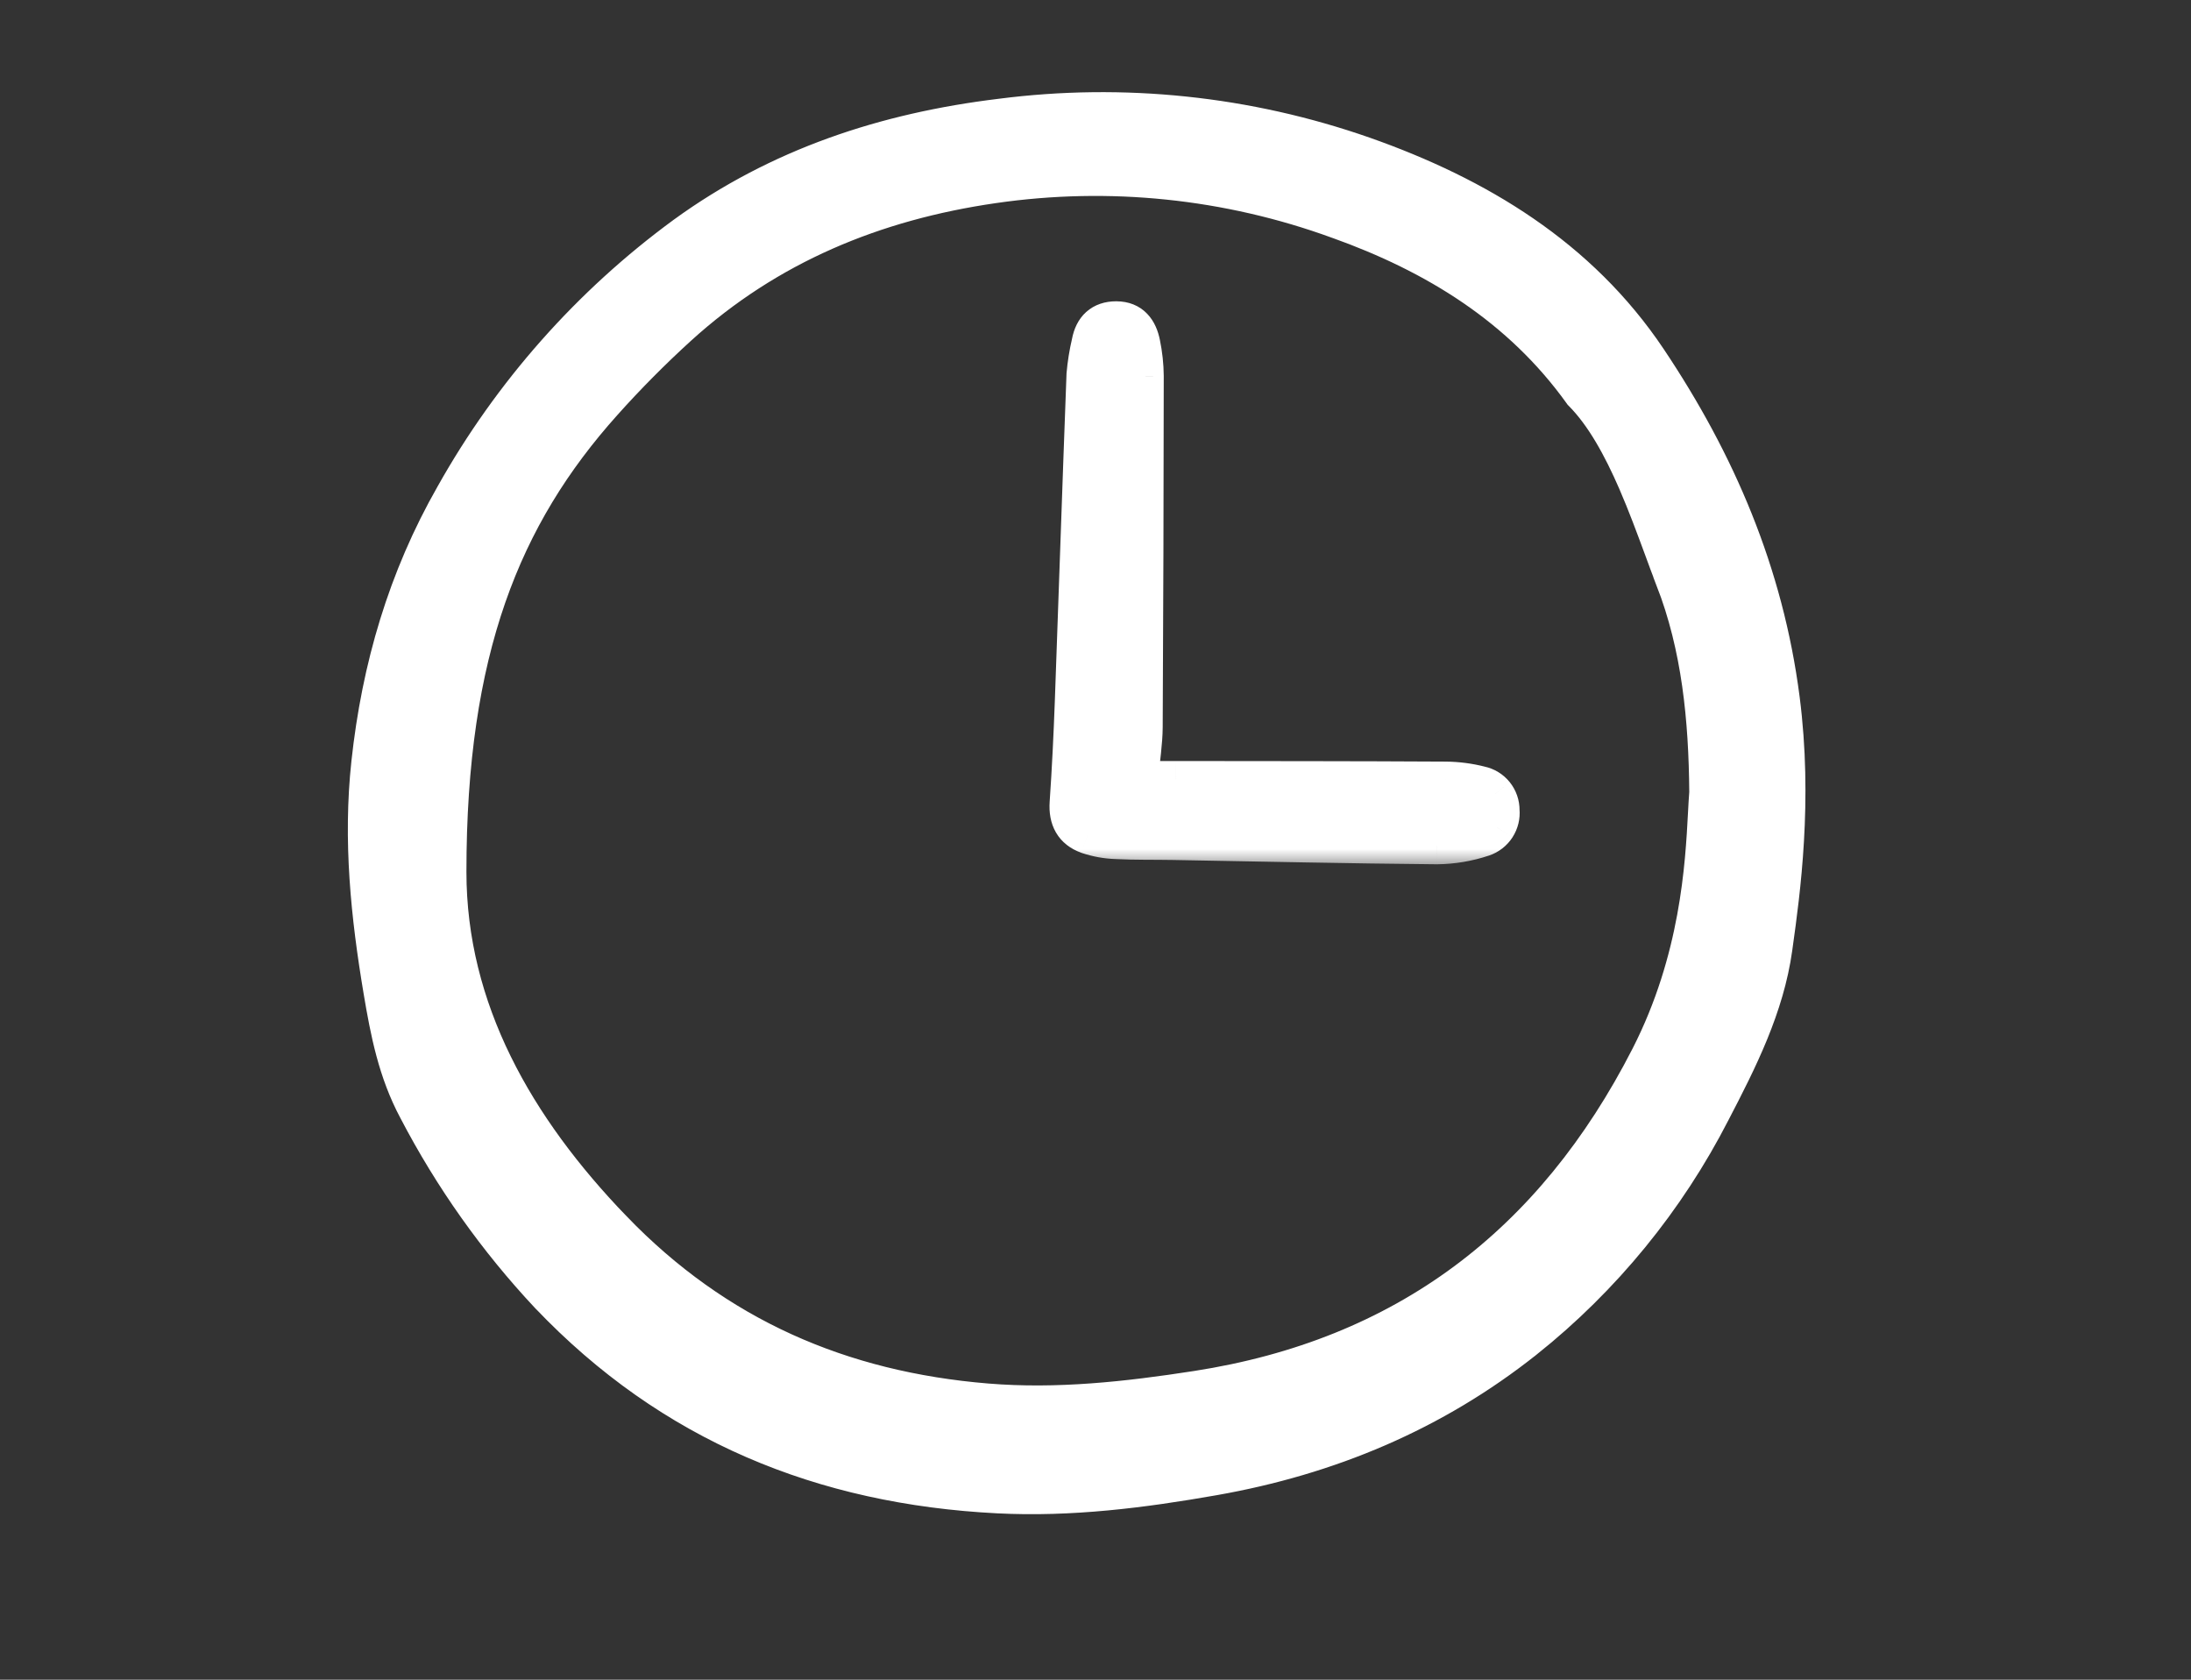 <?xml version="1.0" encoding="UTF-8"?> <svg xmlns="http://www.w3.org/2000/svg" width="60" height="46" viewBox="0 0 60 46" fill="none"><rect x="0" y="0" width="60" height="46" fill="#333333" stroke="none"/> <path d="M41.93 36.896L41.931 36.896C44.088 35.174 45.855 33.012 47.115 30.553C47.85 29.139 48.601 27.659 48.832 26C48.837 25.964 48.842 25.927 48.847 25.89C49.045 24.47 49.398 21.929 49.034 19.11C48.584 15.621 47.257 12.542 45.353 9.699C43.426 6.822 40.581 5.116 37.424 4.005L37.424 4.005C34.2 2.877 30.76 2.517 27.374 2.954C24.184 3.341 21.219 4.314 18.595 6.221L18.594 6.222C15.972 8.143 13.792 10.606 12.201 13.445C10.884 15.752 10.157 18.231 9.872 20.869C9.64 23.015 9.857 25.106 10.206 27.181L10.206 27.182C10.394 28.298 10.609 29.425 11.188 30.506C12.165 32.38 13.392 34.112 14.836 35.653L14.838 35.654C18.255 39.24 22.461 40.947 27.318 41.194C29.337 41.297 31.323 41.044 33.279 40.7C36.46 40.14 39.377 38.926 41.93 36.896ZM45.597 15.943L45.831 15.852L45.597 15.943C46.306 17.763 46.494 19.708 46.51 21.697C46.497 21.856 46.487 22.048 46.475 22.268C46.401 23.667 46.266 26.216 44.93 28.83C42.344 33.889 38.346 36.924 32.735 37.793C30.836 38.087 28.951 38.294 27.044 38.138C23.112 37.814 19.761 36.367 16.979 33.482L16.799 33.656L16.979 33.482C14.34 30.745 12.524 27.572 12.523 23.878C12.522 17.863 13.998 14.238 16.716 11.204L16.716 11.204C17.361 10.482 18.044 9.794 18.76 9.142C21.165 6.958 24.027 5.779 27.236 5.315L27.236 5.315C30.376 4.859 33.578 5.189 36.56 6.276L36.561 6.276C39.178 7.211 41.468 8.617 43.11 10.907L43.122 10.924L43.136 10.938C43.706 11.51 44.171 12.363 44.572 13.285C44.838 13.897 45.067 14.52 45.281 15.098C45.389 15.394 45.494 15.678 45.597 15.943Z" fill="white" stroke="white" stroke-width="0.5"></path> <mask id="path-2-outside-1_91_298" maskUnits="userSpaceOnUse" x="28.24" y="7.751" width="14" height="16" fill="black"> <rect fill="white" x="28.24" y="7.751" width="14" height="16"></rect> <path d="M31.213 21.341C31.603 21.341 31.896 21.341 32.188 21.341C34.655 21.344 37.121 21.343 39.587 21.357C39.91 21.359 40.231 21.401 40.544 21.481C40.705 21.515 40.851 21.604 40.954 21.733C41.058 21.862 41.114 22.024 41.113 22.189C41.129 22.355 41.088 22.521 40.998 22.661C40.908 22.8 40.773 22.905 40.615 22.957C40.207 23.093 39.779 23.165 39.349 23.169C36.937 23.148 34.526 23.093 32.115 23.051C31.6 23.042 31.084 23.053 30.57 23.027C30.302 23.017 30.035 22.969 29.78 22.884C29.377 22.739 29.213 22.429 29.244 21.987C29.307 21.067 29.351 20.146 29.385 19.224C29.495 16.237 29.593 13.25 29.706 10.263C29.731 9.966 29.778 9.671 29.847 9.38C29.921 8.981 30.153 8.75 30.57 8.751C31.001 8.752 31.199 9.034 31.273 9.41C31.334 9.702 31.366 9.999 31.369 10.298C31.367 13.505 31.357 16.711 31.34 19.918C31.337 20.348 31.265 20.778 31.213 21.341Z"></path> </mask> <path d="M31.213 21.341C31.603 21.341 31.896 21.341 32.188 21.341C34.655 21.344 37.121 21.343 39.587 21.357C39.91 21.359 40.231 21.401 40.544 21.481C40.705 21.515 40.851 21.604 40.954 21.733C41.058 21.862 41.114 22.024 41.113 22.189C41.129 22.355 41.088 22.521 40.998 22.661C40.908 22.8 40.773 22.905 40.615 22.957C40.207 23.093 39.779 23.165 39.349 23.169C36.937 23.148 34.526 23.093 32.115 23.051C31.6 23.042 31.084 23.053 30.57 23.027C30.302 23.017 30.035 22.969 29.78 22.884C29.377 22.739 29.213 22.429 29.244 21.987C29.307 21.067 29.351 20.146 29.385 19.224C29.495 16.237 29.593 13.25 29.706 10.263C29.731 9.966 29.778 9.671 29.847 9.38C29.921 8.981 30.153 8.75 30.57 8.751C31.001 8.752 31.199 9.034 31.273 9.41C31.334 9.702 31.366 9.999 31.369 10.298C31.367 13.505 31.357 16.711 31.34 19.918C31.337 20.348 31.265 20.778 31.213 21.341Z" fill="white"></path> <path d="M31.213 21.341L30.715 21.295L30.665 21.841H31.213V21.341ZM32.188 21.341L32.189 20.841H32.188V21.341ZM39.587 21.357L39.591 20.857L39.59 20.857L39.587 21.357ZM40.544 21.481L40.419 21.966L40.43 21.968L40.441 21.971L40.544 21.481ZM40.954 21.733L40.565 22.046L40.565 22.047L40.954 21.733ZM41.113 22.189L40.613 22.185L40.612 22.212L40.615 22.238L41.113 22.189ZM40.998 22.661L41.418 22.933L41.418 22.932L40.998 22.661ZM40.615 22.957L40.458 22.483L40.458 22.483L40.615 22.957ZM39.349 23.169L39.344 23.67L39.355 23.669L39.349 23.169ZM32.115 23.051L32.106 23.551L32.106 23.551L32.115 23.051ZM30.57 23.027L30.596 22.527L30.588 22.527L30.57 23.027ZM29.78 22.884L29.611 23.354L29.621 23.358L29.78 22.884ZM29.244 21.987L28.745 21.953L28.745 21.953L29.244 21.987ZM29.385 19.224L28.886 19.206L28.886 19.206L29.385 19.224ZM29.706 10.263L29.207 10.22L29.206 10.232L29.206 10.244L29.706 10.263ZM29.847 9.38L30.333 9.495L30.336 9.483L30.338 9.472L29.847 9.38ZM30.57 8.751L30.569 9.251L30.569 9.251L30.57 8.751ZM31.273 9.41L30.783 9.507L30.784 9.511L31.273 9.41ZM31.369 10.298L31.869 10.299L31.869 10.293L31.369 10.298ZM31.34 19.918L31.84 19.921L31.84 19.921L31.34 19.918ZM31.213 21.841C31.214 21.841 31.215 21.841 31.215 21.841C31.216 21.841 31.217 21.841 31.218 21.841C31.219 21.841 31.219 21.841 31.22 21.841C31.221 21.841 31.222 21.841 31.222 21.841C31.223 21.841 31.224 21.841 31.225 21.841C31.225 21.841 31.226 21.841 31.227 21.841C31.228 21.841 31.228 21.841 31.229 21.841C31.23 21.841 31.231 21.841 31.231 21.841C31.232 21.841 31.233 21.841 31.234 21.841C31.235 21.841 31.235 21.841 31.236 21.841C31.237 21.841 31.238 21.841 31.238 21.841C31.239 21.841 31.24 21.841 31.241 21.841C31.241 21.841 31.242 21.841 31.243 21.841C31.244 21.841 31.244 21.841 31.245 21.841C31.246 21.841 31.247 21.841 31.247 21.841C31.248 21.841 31.249 21.841 31.25 21.841C31.25 21.841 31.251 21.841 31.252 21.841C31.253 21.841 31.253 21.841 31.254 21.841C31.255 21.841 31.256 21.841 31.256 21.841C31.257 21.841 31.258 21.841 31.259 21.841C31.259 21.841 31.26 21.841 31.261 21.841C31.262 21.841 31.262 21.841 31.263 21.841C31.264 21.841 31.265 21.841 31.265 21.841C31.266 21.841 31.267 21.841 31.267 21.841C31.268 21.841 31.269 21.841 31.27 21.841C31.27 21.841 31.271 21.841 31.272 21.841C31.273 21.841 31.273 21.841 31.274 21.841C31.275 21.841 31.276 21.841 31.276 21.841C31.277 21.841 31.278 21.841 31.279 21.841C31.279 21.841 31.28 21.841 31.281 21.841C31.282 21.841 31.282 21.841 31.283 21.841C31.284 21.841 31.285 21.841 31.285 21.841C31.286 21.841 31.287 21.841 31.288 21.841C31.288 21.841 31.289 21.841 31.29 21.841C31.29 21.841 31.291 21.841 31.292 21.841C31.293 21.841 31.293 21.841 31.294 21.841C31.295 21.841 31.296 21.841 31.296 21.841C31.297 21.841 31.298 21.841 31.299 21.841C31.299 21.841 31.3 21.841 31.301 21.841C31.301 21.841 31.302 21.841 31.303 21.841C31.304 21.841 31.304 21.841 31.305 21.841C31.306 21.841 31.307 21.841 31.307 21.841C31.308 21.841 31.309 21.841 31.309 21.841C31.31 21.841 31.311 21.841 31.312 21.841C31.312 21.841 31.313 21.841 31.314 21.841C31.315 21.841 31.315 21.841 31.316 21.841C31.317 21.841 31.317 21.841 31.318 21.841C31.319 21.841 31.32 21.841 31.32 21.841C31.321 21.841 31.322 21.841 31.323 21.841C31.323 21.841 31.324 21.841 31.325 21.841C31.326 21.841 31.326 21.841 31.327 21.841C31.328 21.841 31.328 21.841 31.329 21.841C31.33 21.841 31.331 21.841 31.331 21.841C31.332 21.841 31.333 21.841 31.334 21.841C31.334 21.841 31.335 21.841 31.336 21.841C31.336 21.841 31.337 21.841 31.338 21.841C31.339 21.841 31.339 21.841 31.34 21.841C31.341 21.841 31.341 21.841 31.342 21.841C31.343 21.841 31.344 21.841 31.344 21.841C31.345 21.841 31.346 21.841 31.346 21.841C31.347 21.841 31.348 21.841 31.349 21.841C31.349 21.841 31.35 21.841 31.351 21.841C31.352 21.841 31.352 21.841 31.353 21.841C31.354 21.841 31.354 21.841 31.355 21.841C31.356 21.841 31.357 21.841 31.357 21.841C31.358 21.841 31.359 21.841 31.359 21.841C31.36 21.841 31.361 21.841 31.362 21.841C31.362 21.841 31.363 21.841 31.364 21.841C31.364 21.841 31.365 21.841 31.366 21.841C31.367 21.841 31.367 21.841 31.368 21.841C31.369 21.841 31.369 21.841 31.37 21.841C31.371 21.841 31.372 21.841 31.372 21.841C31.373 21.841 31.374 21.841 31.374 21.841C31.375 21.841 31.376 21.841 31.377 21.841C31.377 21.841 31.378 21.841 31.379 21.841C31.379 21.841 31.38 21.841 31.381 21.841C31.381 21.841 31.382 21.841 31.383 21.841C31.384 21.841 31.384 21.841 31.385 21.841C31.386 21.841 31.387 21.841 31.387 21.841C31.388 21.841 31.389 21.841 31.389 21.841C31.39 21.841 31.391 21.841 31.391 21.841C31.392 21.841 31.393 21.841 31.394 21.841C31.394 21.841 31.395 21.841 31.396 21.841C31.396 21.841 31.397 21.841 31.398 21.841C31.398 21.841 31.399 21.841 31.4 21.841C31.401 21.841 31.401 21.841 31.402 21.841C31.403 21.841 31.403 21.841 31.404 21.841C31.405 21.841 31.405 21.841 31.406 21.841C31.407 21.841 31.408 21.841 31.408 21.841C31.409 21.841 31.41 21.841 31.41 21.841C31.411 21.841 31.412 21.841 31.413 21.841C31.413 21.841 31.414 21.841 31.415 21.841C31.415 21.841 31.416 21.841 31.417 21.841C31.417 21.841 31.418 21.841 31.419 21.841C31.419 21.841 31.42 21.841 31.421 21.841C31.422 21.841 31.422 21.841 31.423 21.841C31.424 21.841 31.424 21.841 31.425 21.841C31.426 21.841 31.427 21.841 31.427 21.841C31.428 21.841 31.429 21.841 31.429 21.841C31.43 21.841 31.431 21.841 31.431 21.841C31.432 21.841 31.433 21.841 31.433 21.841C31.434 21.841 31.435 21.841 31.436 21.841C31.436 21.841 31.437 21.841 31.438 21.841C31.438 21.841 31.439 21.841 31.44 21.841C31.44 21.841 31.441 21.841 31.442 21.841C31.442 21.841 31.443 21.841 31.444 21.841C31.445 21.841 31.445 21.841 31.446 21.841C31.447 21.841 31.447 21.841 31.448 21.841C31.449 21.841 31.449 21.841 31.45 21.841C31.451 21.841 31.451 21.841 31.452 21.841C31.453 21.841 31.453 21.841 31.454 21.841C31.455 21.841 31.456 21.841 31.456 21.841C31.457 21.841 31.458 21.841 31.458 21.841C31.459 21.841 31.46 21.841 31.46 21.841C31.461 21.841 31.462 21.841 31.462 21.841C31.463 21.841 31.464 21.841 31.465 21.841C31.465 21.841 31.466 21.841 31.466 21.841C31.467 21.841 31.468 21.841 31.469 21.841C31.469 21.841 31.47 21.841 31.471 21.841C31.471 21.841 31.472 21.841 31.473 21.841C31.473 21.841 31.474 21.841 31.475 21.841C31.475 21.841 31.476 21.841 31.477 21.841C31.477 21.841 31.478 21.841 31.479 21.841C31.48 21.841 31.48 21.841 31.481 21.841C31.482 21.841 31.482 21.841 31.483 21.841C31.484 21.841 31.484 21.841 31.485 21.841C31.486 21.841 31.486 21.841 31.487 21.841C31.488 21.841 31.488 21.841 31.489 21.841C31.49 21.841 31.49 21.841 31.491 21.841C31.492 21.841 31.492 21.841 31.493 21.841C31.494 21.841 31.494 21.841 31.495 21.841C31.496 21.841 31.497 21.841 31.497 21.841C31.498 21.841 31.498 21.841 31.499 21.841C31.5 21.841 31.5 21.841 31.501 21.841C31.502 21.841 31.503 21.841 31.503 21.841C31.504 21.841 31.505 21.841 31.505 21.841C31.506 21.841 31.507 21.841 31.507 21.841C31.508 21.841 31.509 21.841 31.509 21.841C31.51 21.841 31.511 21.841 31.511 21.841C31.512 21.841 31.513 21.841 31.513 21.841C31.514 21.841 31.515 21.841 31.515 21.841C31.516 21.841 31.517 21.841 31.517 21.841C31.518 21.841 31.519 21.841 31.519 21.841C31.52 21.841 31.521 21.841 31.521 21.841C31.522 21.841 31.523 21.841 31.523 21.841C31.524 21.841 31.525 21.841 31.525 21.841C31.526 21.841 31.527 21.841 31.527 21.841C31.528 21.841 31.529 21.841 31.529 21.841C31.53 21.841 31.531 21.841 31.531 21.841C31.532 21.841 31.533 21.841 31.533 21.841C31.534 21.841 31.535 21.841 31.535 21.841C31.536 21.841 31.537 21.841 31.537 21.841C31.538 21.841 31.539 21.841 31.539 21.841C31.54 21.841 31.541 21.841 31.541 21.841C31.542 21.841 31.543 21.841 31.543 21.841C31.544 21.841 31.545 21.841 31.545 21.841C31.546 21.841 31.547 21.841 31.547 21.841C31.548 21.841 31.549 21.841 31.549 21.841C31.55 21.841 31.551 21.841 31.551 21.841C31.552 21.841 31.553 21.841 31.553 21.841C31.554 21.841 31.555 21.841 31.555 21.841C31.556 21.841 31.557 21.841 31.557 21.841C31.558 21.841 31.559 21.841 31.559 21.841C31.56 21.841 31.561 21.841 31.561 21.841C31.562 21.841 31.563 21.841 31.563 21.841C31.564 21.841 31.565 21.841 31.565 21.841C31.566 21.841 31.567 21.841 31.567 21.841C31.568 21.841 31.569 21.841 31.569 21.841C31.57 21.841 31.57 21.841 31.571 21.841C31.572 21.841 31.573 21.841 31.573 21.841C31.574 21.841 31.574 21.841 31.575 21.841C31.576 21.841 31.576 21.841 31.577 21.841C31.578 21.841 31.578 21.841 31.579 21.841C31.58 21.841 31.58 21.841 31.581 21.841C31.582 21.841 31.582 21.841 31.583 21.841C31.584 21.841 31.584 21.841 31.585 21.841C31.586 21.841 31.586 21.841 31.587 21.841C31.587 21.841 31.588 21.841 31.589 21.841C31.59 21.841 31.59 21.841 31.591 21.841C31.591 21.841 31.592 21.841 31.593 21.841C31.593 21.841 31.594 21.841 31.595 21.841C31.595 21.841 31.596 21.841 31.597 21.841C31.597 21.841 31.598 21.841 31.599 21.841C31.599 21.841 31.6 21.841 31.601 21.841C31.601 21.841 31.602 21.841 31.602 21.841C31.603 21.841 31.604 21.841 31.604 21.841C31.605 21.841 31.606 21.841 31.606 21.841C31.607 21.841 31.608 21.841 31.608 21.841C31.609 21.841 31.61 21.841 31.61 21.841C31.611 21.841 31.612 21.841 31.612 21.841C31.613 21.841 31.613 21.841 31.614 21.841C31.615 21.841 31.615 21.841 31.616 21.841C31.617 21.841 31.617 21.841 31.618 21.841C31.619 21.841 31.619 21.841 31.62 21.841C31.621 21.841 31.621 21.841 31.622 21.841C31.622 21.841 31.623 21.841 31.624 21.841C31.625 21.841 31.625 21.841 31.626 21.841C31.626 21.841 31.627 21.841 31.628 21.841C31.628 21.841 31.629 21.841 31.63 21.841C31.63 21.841 31.631 21.841 31.631 21.841C31.632 21.841 31.633 21.841 31.634 21.841C31.634 21.841 31.635 21.841 31.635 21.841C31.636 21.841 31.637 21.841 31.637 21.841C31.638 21.841 31.639 21.841 31.639 21.841C31.64 21.841 31.64 21.841 31.641 21.841C31.642 21.841 31.642 21.841 31.643 21.841C31.644 21.841 31.644 21.841 31.645 21.841C31.646 21.841 31.646 21.841 31.647 21.841C31.648 21.841 31.648 21.841 31.649 21.841C31.649 21.841 31.65 21.841 31.651 21.841C31.651 21.841 31.652 21.841 31.653 21.841C31.653 21.841 31.654 21.841 31.655 21.841C31.655 21.841 31.656 21.841 31.657 21.841C31.657 21.841 31.658 21.841 31.658 21.841C31.659 21.841 31.66 21.841 31.66 21.841C31.661 21.841 31.662 21.841 31.662 21.841C31.663 21.841 31.663 21.841 31.664 21.841C31.665 21.841 31.665 21.841 31.666 21.841C31.667 21.841 31.667 21.841 31.668 21.841C31.669 21.841 31.669 21.841 31.67 21.841C31.67 21.841 31.671 21.841 31.672 21.841C31.672 21.841 31.673 21.841 31.674 21.841C31.674 21.841 31.675 21.841 31.675 21.841C31.676 21.841 31.677 21.841 31.677 21.841C31.678 21.841 31.679 21.841 31.679 21.841C31.68 21.841 31.681 21.841 31.681 21.841C31.682 21.841 31.683 21.841 31.683 21.841C31.684 21.841 31.684 21.841 31.685 21.841C31.686 21.841 31.686 21.841 31.687 21.841C31.688 21.841 31.688 21.841 31.689 21.841C31.689 21.841 31.69 21.841 31.691 21.841C31.691 21.841 31.692 21.841 31.692 21.841C31.693 21.841 31.694 21.841 31.694 21.841C31.695 21.841 31.696 21.841 31.696 21.841C31.697 21.841 31.698 21.841 31.698 21.841C31.699 21.841 31.699 21.841 31.7 21.841C31.701 21.841 31.701 21.841 31.702 21.841C31.703 21.841 31.703 21.841 31.704 21.841C31.704 21.841 31.705 21.841 31.706 21.841C31.706 21.841 31.707 21.841 31.708 21.841C31.708 21.841 31.709 21.841 31.709 21.841C31.71 21.841 31.711 21.841 31.711 21.841C31.712 21.841 31.713 21.841 31.713 21.841C31.714 21.841 31.714 21.841 31.715 21.841C31.716 21.841 31.716 21.841 31.717 21.841C31.718 21.841 31.718 21.841 31.719 21.841C31.719 21.841 31.72 21.841 31.721 21.841C31.721 21.841 31.722 21.841 31.723 21.841C31.723 21.841 31.724 21.841 31.724 21.841C31.725 21.841 31.726 21.841 31.726 21.841C31.727 21.841 31.727 21.841 31.728 21.841C31.729 21.841 31.729 21.841 31.73 21.841C31.731 21.841 31.731 21.841 31.732 21.841C31.733 21.841 31.733 21.841 31.734 21.841C31.734 21.841 31.735 21.841 31.736 21.841C31.736 21.841 31.737 21.841 31.737 21.841C31.738 21.841 31.739 21.841 31.739 21.841C31.74 21.841 31.741 21.841 31.741 21.841C31.742 21.841 31.742 21.841 31.743 21.841C31.744 21.841 31.744 21.841 31.745 21.841C31.745 21.841 31.746 21.841 31.747 21.841C31.747 21.841 31.748 21.841 31.749 21.841C31.749 21.841 31.75 21.841 31.75 21.841C31.751 21.841 31.752 21.841 31.752 21.841C31.753 21.841 31.753 21.841 31.754 21.841C31.755 21.841 31.755 21.841 31.756 21.841C31.757 21.841 31.757 21.841 31.758 21.841C31.758 21.841 31.759 21.841 31.76 21.841C31.76 21.841 31.761 21.841 31.762 21.841C31.762 21.841 31.763 21.841 31.763 21.841C31.764 21.841 31.765 21.841 31.765 21.841C31.766 21.841 31.766 21.841 31.767 21.841C31.768 21.841 31.768 21.841 31.769 21.841C31.77 21.841 31.77 21.841 31.771 21.841C31.771 21.841 31.772 21.841 31.773 21.841C31.773 21.841 31.774 21.841 31.774 21.841C31.775 21.841 31.776 21.841 31.776 21.841C31.777 21.841 31.777 21.841 31.778 21.841C31.779 21.841 31.779 21.841 31.78 21.841C31.78 21.841 31.781 21.841 31.782 21.841C31.782 21.841 31.783 21.841 31.784 21.841C31.784 21.841 31.785 21.841 31.785 21.841C31.786 21.841 31.787 21.841 31.787 21.841C31.788 21.841 31.788 21.841 31.789 21.841C31.79 21.841 31.79 21.841 31.791 21.841C31.791 21.841 31.792 21.841 31.793 21.841C31.793 21.841 31.794 21.841 31.794 21.841C31.795 21.841 31.796 21.841 31.796 21.841C31.797 21.841 31.797 21.841 31.798 21.841C31.799 21.841 31.799 21.841 31.8 21.841C31.801 21.841 31.801 21.841 31.802 21.841C31.802 21.841 31.803 21.841 31.804 21.841C31.804 21.841 31.805 21.841 31.805 21.841C31.806 21.841 31.807 21.841 31.807 21.841C31.808 21.841 31.808 21.841 31.809 21.841C31.81 21.841 31.81 21.841 31.811 21.841C31.811 21.841 31.812 21.841 31.813 21.841C31.813 21.841 31.814 21.841 31.814 21.841C31.815 21.841 31.816 21.841 31.816 21.841C31.817 21.841 31.817 21.841 31.818 21.841C31.819 21.841 31.819 21.841 31.82 21.841C31.821 21.841 31.821 21.841 31.822 21.841C31.822 21.841 31.823 21.841 31.824 21.841C31.824 21.841 31.825 21.841 31.825 21.841C31.826 21.841 31.827 21.841 31.827 21.841C31.828 21.841 31.828 21.841 31.829 21.841C31.83 21.841 31.83 21.841 31.831 21.841C31.831 21.841 31.832 21.841 31.833 21.841C31.833 21.841 31.834 21.841 31.834 21.841C31.835 21.841 31.836 21.841 31.836 21.841C31.837 21.841 31.837 21.841 31.838 21.841C31.839 21.841 31.839 21.841 31.84 21.841C31.84 21.841 31.841 21.841 31.842 21.841C31.842 21.841 31.843 21.841 31.843 21.841C31.844 21.841 31.845 21.841 31.845 21.841C31.846 21.841 31.846 21.841 31.847 21.841C31.848 21.841 31.848 21.841 31.849 21.841C31.849 21.841 31.85 21.841 31.851 21.841C31.851 21.841 31.852 21.841 31.852 21.841C31.853 21.841 31.854 21.841 31.854 21.841C31.855 21.841 31.855 21.841 31.856 21.841C31.857 21.841 31.857 21.841 31.858 21.841C31.858 21.841 31.859 21.841 31.86 21.841C31.86 21.841 31.861 21.841 31.861 21.841C31.862 21.841 31.863 21.841 31.863 21.841C31.864 21.841 31.864 21.841 31.865 21.841C31.866 21.841 31.866 21.841 31.867 21.841C31.867 21.841 31.868 21.841 31.869 21.841C31.869 21.841 31.87 21.841 31.87 21.841C31.871 21.841 31.872 21.841 31.872 21.841C31.873 21.841 31.873 21.841 31.874 21.841C31.875 21.841 31.875 21.841 31.876 21.841C31.876 21.841 31.877 21.841 31.878 21.841C31.878 21.841 31.879 21.841 31.879 21.841C31.88 21.841 31.88 21.841 31.881 21.841C31.882 21.841 31.882 21.841 31.883 21.841C31.883 21.841 31.884 21.841 31.885 21.841C31.885 21.841 31.886 21.841 31.886 21.841C31.887 21.841 31.888 21.841 31.888 21.841C31.889 21.841 31.889 21.841 31.89 21.841C31.89 21.841 31.891 21.841 31.892 21.841C31.892 21.841 31.893 21.841 31.893 21.841C31.894 21.841 31.895 21.841 31.895 21.841C31.896 21.841 31.896 21.841 31.897 21.841C31.898 21.841 31.898 21.841 31.899 21.841C31.899 21.841 31.9 21.841 31.901 21.841C31.901 21.841 31.902 21.841 31.902 21.841C31.903 21.841 31.904 21.841 31.904 21.841C31.905 21.841 31.905 21.841 31.906 21.841C31.907 21.841 31.907 21.841 31.908 21.841C31.908 21.841 31.909 21.841 31.91 21.841C31.91 21.841 31.911 21.841 31.911 21.841C31.912 21.841 31.912 21.841 31.913 21.841C31.914 21.841 31.914 21.841 31.915 21.841C31.915 21.841 31.916 21.841 31.916 21.841C31.917 21.841 31.918 21.841 31.918 21.841C31.919 21.841 31.919 21.841 31.92 21.841C31.921 21.841 31.921 21.841 31.922 21.841C31.922 21.841 31.923 21.841 31.924 21.841C31.924 21.841 31.925 21.841 31.925 21.841C31.926 21.841 31.927 21.841 31.927 21.841C31.928 21.841 31.928 21.841 31.929 21.841C31.93 21.841 31.93 21.841 31.931 21.841C31.931 21.841 31.932 21.841 31.932 21.841C31.933 21.841 31.934 21.841 31.934 21.841C31.935 21.841 31.935 21.841 31.936 21.841C31.936 21.841 31.937 21.841 31.938 21.841C31.938 21.841 31.939 21.841 31.939 21.841C31.94 21.841 31.941 21.841 31.941 21.841C31.942 21.841 31.942 21.841 31.943 21.841C31.944 21.841 31.944 21.841 31.945 21.841C31.945 21.841 31.946 21.841 31.947 21.841C31.947 21.841 31.948 21.841 31.948 21.841C31.949 21.841 31.949 21.841 31.95 21.841C31.951 21.841 31.951 21.841 31.952 21.841C31.952 21.841 31.953 21.841 31.953 21.841C31.954 21.841 31.955 21.841 31.955 21.841C31.956 21.841 31.956 21.841 31.957 21.841C31.958 21.841 31.958 21.841 31.959 21.841C31.959 21.841 31.96 21.841 31.96 21.841C31.961 21.841 31.962 21.841 31.962 21.841C31.963 21.841 31.963 21.841 31.964 21.841C31.965 21.841 31.965 21.841 31.966 21.841C31.966 21.841 31.967 21.841 31.968 21.841C31.968 21.841 31.969 21.841 31.969 21.841C31.97 21.841 31.971 21.841 31.971 21.841C31.972 21.841 31.972 21.841 31.973 21.841C31.973 21.841 31.974 21.841 31.974 21.841C31.975 21.841 31.976 21.841 31.976 21.841C31.977 21.841 31.977 21.841 31.978 21.841C31.979 21.841 31.979 21.841 31.98 21.841C31.98 21.841 31.981 21.841 31.982 21.841C31.982 21.841 31.983 21.841 31.983 21.841C31.984 21.841 31.984 21.841 31.985 21.841C31.986 21.841 31.986 21.841 31.987 21.841C31.987 21.841 31.988 21.841 31.988 21.841C31.989 21.841 31.99 21.841 31.99 21.841C31.991 21.841 31.991 21.841 31.992 21.841C31.993 21.841 31.993 21.841 31.994 21.841C31.994 21.841 31.995 21.841 31.995 21.841C31.996 21.841 31.997 21.841 31.997 21.841C31.998 21.841 31.998 21.841 31.999 21.841C32 21.841 32 21.841 32.001 21.841C32.001 21.841 32.002 21.841 32.002 21.841C32.003 21.841 32.004 21.841 32.004 21.841C32.005 21.841 32.005 21.841 32.006 21.841C32.007 21.841 32.007 21.841 32.008 21.841C32.008 21.841 32.009 21.841 32.009 21.841C32.01 21.841 32.011 21.841 32.011 21.841C32.012 21.841 32.012 21.841 32.013 21.841C32.014 21.841 32.014 21.841 32.015 21.841C32.015 21.841 32.016 21.841 32.016 21.841C32.017 21.841 32.017 21.841 32.018 21.841C32.019 21.841 32.019 21.841 32.02 21.841C32.02 21.841 32.021 21.841 32.022 21.841C32.022 21.841 32.023 21.841 32.023 21.841C32.024 21.841 32.024 21.841 32.025 21.841C32.026 21.841 32.026 21.841 32.027 21.841C32.027 21.841 32.028 21.841 32.029 21.841C32.029 21.841 32.03 21.841 32.03 21.841C32.031 21.841 32.031 21.841 32.032 21.841C32.032 21.841 32.033 21.841 32.034 21.841C32.034 21.841 32.035 21.841 32.035 21.841C32.036 21.841 32.037 21.841 32.037 21.841C32.038 21.841 32.038 21.841 32.039 21.841C32.039 21.841 32.04 21.841 32.041 21.841C32.041 21.841 32.042 21.841 32.042 21.841C32.043 21.841 32.044 21.841 32.044 21.841C32.045 21.841 32.045 21.841 32.046 21.841C32.046 21.841 32.047 21.841 32.047 21.841C32.048 21.841 32.049 21.841 32.049 21.841C32.05 21.841 32.05 21.841 32.051 21.841C32.052 21.841 32.052 21.841 32.053 21.841C32.053 21.841 32.054 21.841 32.054 21.841C32.055 21.841 32.056 21.841 32.056 21.841C32.057 21.841 32.057 21.841 32.058 21.841C32.059 21.841 32.059 21.841 32.06 21.841C32.06 21.841 32.061 21.841 32.061 21.841C32.062 21.841 32.062 21.841 32.063 21.841C32.064 21.841 32.064 21.841 32.065 21.841C32.065 21.841 32.066 21.841 32.066 21.841C32.067 21.841 32.068 21.841 32.068 21.841C32.069 21.841 32.069 21.841 32.07 21.841C32.071 21.841 32.071 21.841 32.072 21.841C32.072 21.841 32.073 21.841 32.073 21.841C32.074 21.841 32.075 21.841 32.075 21.841C32.076 21.841 32.076 21.841 32.077 21.841C32.078 21.841 32.078 21.841 32.079 21.841C32.079 21.841 32.08 21.841 32.08 21.841C32.081 21.841 32.081 21.841 32.082 21.841C32.083 21.841 32.083 21.841 32.084 21.841C32.084 21.841 32.085 21.841 32.086 21.841C32.086 21.841 32.087 21.841 32.087 21.841C32.088 21.841 32.088 21.841 32.089 21.841C32.09 21.841 32.09 21.841 32.091 21.841C32.091 21.841 32.092 21.841 32.092 21.841C32.093 21.841 32.093 21.841 32.094 21.841C32.095 21.841 32.095 21.841 32.096 21.841C32.096 21.841 32.097 21.841 32.098 21.841C32.098 21.841 32.099 21.841 32.099 21.841C32.1 21.841 32.1 21.841 32.101 21.841C32.102 21.841 32.102 21.841 32.103 21.841C32.103 21.841 32.104 21.841 32.104 21.841C32.105 21.841 32.106 21.841 32.106 21.841C32.107 21.841 32.107 21.841 32.108 21.841C32.108 21.841 32.109 21.841 32.11 21.841C32.11 21.841 32.111 21.841 32.111 21.841C32.112 21.841 32.112 21.841 32.113 21.841C32.114 21.841 32.114 21.841 32.115 21.841C32.115 21.841 32.116 21.841 32.117 21.841C32.117 21.841 32.118 21.841 32.118 21.841C32.119 21.841 32.119 21.841 32.12 21.841C32.12 21.841 32.121 21.841 32.122 21.841C32.122 21.841 32.123 21.841 32.123 21.841C32.124 21.841 32.124 21.841 32.125 21.841C32.126 21.841 32.126 21.841 32.127 21.841C32.127 21.841 32.128 21.841 32.129 21.841C32.129 21.841 32.13 21.841 32.13 21.841C32.131 21.841 32.131 21.841 32.132 21.841C32.133 21.841 32.133 21.841 32.134 21.841C32.134 21.841 32.135 21.841 32.135 21.841C32.136 21.841 32.136 21.841 32.137 21.841C32.138 21.841 32.138 21.841 32.139 21.841C32.139 21.841 32.14 21.841 32.141 21.841C32.141 21.841 32.142 21.841 32.142 21.841C32.143 21.841 32.143 21.841 32.144 21.841C32.145 21.841 32.145 21.841 32.146 21.841C32.146 21.841 32.147 21.841 32.147 21.841C32.148 21.841 32.148 21.841 32.149 21.841C32.15 21.841 32.15 21.841 32.151 21.841C32.151 21.841 32.152 21.841 32.153 21.841C32.153 21.841 32.154 21.841 32.154 21.841C32.155 21.841 32.155 21.841 32.156 21.841C32.157 21.841 32.157 21.841 32.158 21.841C32.158 21.841 32.159 21.841 32.159 21.841C32.16 21.841 32.16 21.841 32.161 21.841C32.162 21.841 32.162 21.841 32.163 21.841C32.163 21.841 32.164 21.841 32.164 21.841C32.165 21.841 32.166 21.841 32.166 21.841C32.167 21.841 32.167 21.841 32.168 21.841C32.169 21.841 32.169 21.841 32.17 21.841C32.17 21.841 32.171 21.841 32.171 21.841C32.172 21.841 32.172 21.841 32.173 21.841C32.174 21.841 32.174 21.841 32.175 21.841C32.175 21.841 32.176 21.841 32.176 21.841C32.177 21.841 32.178 21.841 32.178 21.841C32.179 21.841 32.179 21.841 32.18 21.841C32.181 21.841 32.181 21.841 32.182 21.841C32.182 21.841 32.183 21.841 32.183 21.841C32.184 21.841 32.184 21.841 32.185 21.841C32.186 21.841 32.186 21.841 32.187 21.841C32.187 21.841 32.188 21.841 32.188 21.841V20.841C32.188 20.841 32.187 20.841 32.187 20.841C32.186 20.841 32.186 20.841 32.185 20.841C32.184 20.841 32.184 20.841 32.183 20.841C32.183 20.841 32.182 20.841 32.182 20.841C32.181 20.841 32.181 20.841 32.18 20.841C32.179 20.841 32.179 20.841 32.178 20.841C32.178 20.841 32.177 20.841 32.176 20.841C32.176 20.841 32.175 20.841 32.175 20.841C32.174 20.841 32.174 20.841 32.173 20.841C32.172 20.841 32.172 20.841 32.171 20.841C32.171 20.841 32.17 20.841 32.17 20.841C32.169 20.841 32.169 20.841 32.168 20.841C32.167 20.841 32.167 20.841 32.166 20.841C32.166 20.841 32.165 20.841 32.164 20.841C32.164 20.841 32.163 20.841 32.163 20.841C32.162 20.841 32.162 20.841 32.161 20.841C32.16 20.841 32.16 20.841 32.159 20.841C32.159 20.841 32.158 20.841 32.158 20.841C32.157 20.841 32.157 20.841 32.156 20.841C32.155 20.841 32.155 20.841 32.154 20.841C32.154 20.841 32.153 20.841 32.153 20.841C32.152 20.841 32.151 20.841 32.151 20.841C32.15 20.841 32.15 20.841 32.149 20.841C32.148 20.841 32.148 20.841 32.147 20.841C32.147 20.841 32.146 20.841 32.146 20.841C32.145 20.841 32.145 20.841 32.144 20.841C32.143 20.841 32.143 20.841 32.142 20.841C32.142 20.841 32.141 20.841 32.141 20.841C32.14 20.841 32.139 20.841 32.139 20.841C32.138 20.841 32.138 20.841 32.137 20.841C32.136 20.841 32.136 20.841 32.135 20.841C32.135 20.841 32.134 20.841 32.134 20.841C32.133 20.841 32.133 20.841 32.132 20.841C32.131 20.841 32.131 20.841 32.13 20.841C32.13 20.841 32.129 20.841 32.129 20.841C32.128 20.841 32.127 20.841 32.127 20.841C32.126 20.841 32.126 20.841 32.125 20.841C32.124 20.841 32.124 20.841 32.123 20.841C32.123 20.841 32.122 20.841 32.122 20.841C32.121 20.841 32.12 20.841 32.12 20.841C32.119 20.841 32.119 20.841 32.118 20.841C32.118 20.841 32.117 20.841 32.117 20.841C32.116 20.841 32.115 20.841 32.115 20.841C32.114 20.841 32.114 20.841 32.113 20.841C32.112 20.841 32.112 20.841 32.111 20.841C32.111 20.841 32.11 20.841 32.11 20.841C32.109 20.841 32.108 20.841 32.108 20.841C32.107 20.841 32.107 20.841 32.106 20.841C32.106 20.841 32.105 20.841 32.104 20.841C32.104 20.841 32.103 20.841 32.103 20.841C32.102 20.841 32.102 20.841 32.101 20.841C32.1 20.841 32.1 20.841 32.099 20.841C32.099 20.841 32.098 20.841 32.098 20.841C32.097 20.841 32.096 20.841 32.096 20.841C32.095 20.841 32.095 20.841 32.094 20.841C32.093 20.841 32.093 20.841 32.092 20.841C32.092 20.841 32.091 20.841 32.091 20.841C32.09 20.841 32.09 20.841 32.089 20.841C32.088 20.841 32.088 20.841 32.087 20.841C32.087 20.841 32.086 20.841 32.086 20.841C32.085 20.841 32.084 20.841 32.084 20.841C32.083 20.841 32.083 20.841 32.082 20.841C32.081 20.841 32.081 20.841 32.08 20.841C32.08 20.841 32.079 20.841 32.079 20.841C32.078 20.841 32.078 20.841 32.077 20.841C32.076 20.841 32.076 20.841 32.075 20.841C32.075 20.841 32.074 20.841 32.073 20.841C32.073 20.841 32.072 20.841 32.072 20.841C32.071 20.841 32.071 20.841 32.07 20.841C32.069 20.841 32.069 20.841 32.068 20.841C32.068 20.841 32.067 20.841 32.066 20.841C32.066 20.841 32.065 20.841 32.065 20.841C32.064 20.841 32.064 20.841 32.063 20.841C32.062 20.841 32.062 20.841 32.061 20.841C32.061 20.841 32.06 20.841 32.06 20.841C32.059 20.841 32.059 20.841 32.058 20.841C32.057 20.841 32.057 20.841 32.056 20.841C32.056 20.841 32.055 20.841 32.054 20.841C32.054 20.841 32.053 20.841 32.053 20.841C32.052 20.841 32.052 20.841 32.051 20.841C32.05 20.841 32.05 20.841 32.049 20.841C32.049 20.841 32.048 20.841 32.047 20.841C32.047 20.841 32.046 20.841 32.046 20.841C32.045 20.841 32.045 20.841 32.044 20.841C32.044 20.841 32.043 20.841 32.042 20.841C32.042 20.841 32.041 20.841 32.041 20.841C32.04 20.841 32.039 20.841 32.039 20.841C32.038 20.841 32.038 20.841 32.037 20.841C32.037 20.841 32.036 20.841 32.035 20.841C32.035 20.841 32.034 20.841 32.034 20.841C32.033 20.841 32.032 20.841 32.032 20.841C32.031 20.841 32.031 20.841 32.03 20.841C32.03 20.841 32.029 20.841 32.029 20.841C32.028 20.841 32.027 20.841 32.027 20.841C32.026 20.841 32.026 20.841 32.025 20.841C32.024 20.841 32.024 20.841 32.023 20.841C32.023 20.841 32.022 20.841 32.022 20.841C32.021 20.841 32.02 20.841 32.02 20.841C32.019 20.841 32.019 20.841 32.018 20.841C32.017 20.841 32.017 20.841 32.016 20.841C32.016 20.841 32.015 20.841 32.015 20.841C32.014 20.841 32.014 20.841 32.013 20.841C32.012 20.841 32.012 20.841 32.011 20.841C32.011 20.841 32.01 20.841 32.009 20.841C32.009 20.841 32.008 20.841 32.008 20.841C32.007 20.841 32.007 20.841 32.006 20.841C32.005 20.841 32.005 20.841 32.004 20.841C32.004 20.841 32.003 20.841 32.002 20.841C32.002 20.841 32.001 20.841 32.001 20.841C32 20.841 32 20.841 31.999 20.841C31.998 20.841 31.998 20.841 31.997 20.841C31.997 20.841 31.996 20.841 31.995 20.841C31.995 20.841 31.994 20.841 31.994 20.841C31.993 20.841 31.993 20.841 31.992 20.841C31.991 20.841 31.991 20.841 31.99 20.841C31.99 20.841 31.989 20.841 31.988 20.841C31.988 20.841 31.987 20.841 31.987 20.841C31.986 20.841 31.986 20.841 31.985 20.841C31.984 20.841 31.984 20.841 31.983 20.841C31.983 20.841 31.982 20.841 31.982 20.841C31.981 20.841 31.98 20.841 31.98 20.841C31.979 20.841 31.979 20.841 31.978 20.841C31.977 20.841 31.977 20.841 31.976 20.841C31.976 20.841 31.975 20.841 31.974 20.841C31.974 20.841 31.973 20.841 31.973 20.841C31.972 20.841 31.972 20.841 31.971 20.841C31.971 20.841 31.97 20.841 31.969 20.841C31.969 20.841 31.968 20.841 31.968 20.841C31.967 20.841 31.966 20.841 31.966 20.841C31.965 20.841 31.965 20.841 31.964 20.841C31.963 20.841 31.963 20.841 31.962 20.841C31.962 20.841 31.961 20.841 31.96 20.841C31.96 20.841 31.959 20.841 31.959 20.841C31.958 20.841 31.958 20.841 31.957 20.841C31.956 20.841 31.956 20.841 31.955 20.841C31.955 20.841 31.954 20.841 31.953 20.841C31.953 20.841 31.952 20.841 31.952 20.841C31.951 20.841 31.951 20.841 31.95 20.841C31.949 20.841 31.949 20.841 31.948 20.841C31.948 20.841 31.947 20.841 31.947 20.841C31.946 20.841 31.945 20.841 31.945 20.841C31.944 20.841 31.944 20.841 31.943 20.841C31.942 20.841 31.942 20.841 31.941 20.841C31.941 20.841 31.94 20.841 31.939 20.841C31.939 20.841 31.938 20.841 31.938 20.841C31.937 20.841 31.936 20.841 31.936 20.841C31.935 20.841 31.935 20.841 31.934 20.841C31.934 20.841 31.933 20.841 31.932 20.841C31.932 20.841 31.931 20.841 31.931 20.841C31.93 20.841 31.93 20.841 31.929 20.841C31.928 20.841 31.928 20.841 31.927 20.841C31.927 20.841 31.926 20.841 31.925 20.841C31.925 20.841 31.924 20.841 31.924 20.841C31.923 20.841 31.922 20.841 31.922 20.841C31.921 20.841 31.921 20.841 31.92 20.841C31.919 20.841 31.919 20.841 31.918 20.841C31.918 20.841 31.917 20.841 31.916 20.841C31.916 20.841 31.915 20.841 31.915 20.841C31.914 20.841 31.914 20.841 31.913 20.841C31.912 20.841 31.912 20.841 31.911 20.841C31.911 20.841 31.91 20.841 31.91 20.841C31.909 20.841 31.908 20.841 31.908 20.841C31.907 20.841 31.907 20.841 31.906 20.841C31.905 20.841 31.905 20.841 31.904 20.841C31.904 20.841 31.903 20.841 31.902 20.841C31.902 20.841 31.901 20.841 31.901 20.841C31.9 20.841 31.899 20.841 31.899 20.841C31.898 20.841 31.898 20.841 31.897 20.841C31.896 20.841 31.896 20.841 31.895 20.841C31.895 20.841 31.894 20.841 31.893 20.841C31.893 20.841 31.892 20.841 31.892 20.841C31.891 20.841 31.89 20.841 31.89 20.841C31.889 20.841 31.889 20.841 31.888 20.841C31.888 20.841 31.887 20.841 31.886 20.841C31.886 20.841 31.885 20.841 31.885 20.841C31.884 20.841 31.883 20.841 31.883 20.841C31.882 20.841 31.882 20.841 31.881 20.841C31.88 20.841 31.88 20.841 31.879 20.841C31.879 20.841 31.878 20.841 31.878 20.841C31.877 20.841 31.876 20.841 31.876 20.841C31.875 20.841 31.875 20.841 31.874 20.841C31.873 20.841 31.873 20.841 31.872 20.841C31.872 20.841 31.871 20.841 31.87 20.841C31.87 20.841 31.869 20.841 31.869 20.841C31.868 20.841 31.867 20.841 31.867 20.841C31.866 20.841 31.866 20.841 31.865 20.841C31.864 20.841 31.864 20.841 31.863 20.841C31.863 20.841 31.862 20.841 31.861 20.841C31.861 20.841 31.86 20.841 31.86 20.841C31.859 20.841 31.858 20.841 31.858 20.841C31.857 20.841 31.857 20.841 31.856 20.841C31.855 20.841 31.855 20.841 31.854 20.841C31.854 20.841 31.853 20.841 31.852 20.841C31.852 20.841 31.851 20.841 31.851 20.841C31.85 20.841 31.849 20.841 31.849 20.841C31.848 20.841 31.848 20.841 31.847 20.841C31.846 20.841 31.846 20.841 31.845 20.841C31.845 20.841 31.844 20.841 31.843 20.841C31.843 20.841 31.842 20.841 31.842 20.841C31.841 20.841 31.84 20.841 31.84 20.841C31.839 20.841 31.839 20.841 31.838 20.841C31.837 20.841 31.837 20.841 31.836 20.841C31.836 20.841 31.835 20.841 31.834 20.841C31.834 20.841 31.833 20.841 31.833 20.841C31.832 20.841 31.831 20.841 31.831 20.841C31.83 20.841 31.83 20.841 31.829 20.841C31.828 20.841 31.828 20.841 31.827 20.841C31.827 20.841 31.826 20.841 31.825 20.841C31.825 20.841 31.824 20.841 31.824 20.841C31.823 20.841 31.822 20.841 31.822 20.841C31.821 20.841 31.821 20.841 31.82 20.841C31.819 20.841 31.819 20.841 31.818 20.841C31.817 20.841 31.817 20.841 31.816 20.841C31.816 20.841 31.815 20.841 31.814 20.841C31.814 20.841 31.813 20.841 31.813 20.841C31.812 20.841 31.811 20.841 31.811 20.841C31.81 20.841 31.81 20.841 31.809 20.841C31.808 20.841 31.808 20.841 31.807 20.841C31.807 20.841 31.806 20.841 31.805 20.841C31.805 20.841 31.804 20.841 31.804 20.841C31.803 20.841 31.802 20.841 31.802 20.841C31.801 20.841 31.801 20.841 31.8 20.841C31.799 20.841 31.799 20.841 31.798 20.841C31.797 20.841 31.797 20.841 31.796 20.841C31.796 20.841 31.795 20.841 31.794 20.841C31.794 20.841 31.793 20.841 31.793 20.841C31.792 20.841 31.791 20.841 31.791 20.841C31.79 20.841 31.79 20.841 31.789 20.841C31.788 20.841 31.788 20.841 31.787 20.841C31.787 20.841 31.786 20.841 31.785 20.841C31.785 20.841 31.784 20.841 31.784 20.841C31.783 20.841 31.782 20.841 31.782 20.841C31.781 20.841 31.78 20.841 31.78 20.841C31.779 20.841 31.779 20.841 31.778 20.841C31.777 20.841 31.777 20.841 31.776 20.841C31.776 20.841 31.775 20.841 31.774 20.841C31.774 20.841 31.773 20.841 31.773 20.841C31.772 20.841 31.771 20.841 31.771 20.841C31.77 20.841 31.77 20.841 31.769 20.841C31.768 20.841 31.768 20.841 31.767 20.841C31.766 20.841 31.766 20.841 31.765 20.841C31.765 20.841 31.764 20.841 31.763 20.841C31.763 20.841 31.762 20.841 31.762 20.841C31.761 20.841 31.76 20.841 31.76 20.841C31.759 20.841 31.758 20.841 31.758 20.841C31.757 20.841 31.757 20.841 31.756 20.841C31.755 20.841 31.755 20.841 31.754 20.841C31.753 20.841 31.753 20.841 31.752 20.841C31.752 20.841 31.751 20.841 31.75 20.841C31.75 20.841 31.749 20.841 31.749 20.841C31.748 20.841 31.747 20.841 31.747 20.841C31.746 20.841 31.745 20.841 31.745 20.841C31.744 20.841 31.744 20.841 31.743 20.841C31.742 20.841 31.742 20.841 31.741 20.841C31.741 20.841 31.74 20.841 31.739 20.841C31.739 20.841 31.738 20.841 31.737 20.841C31.737 20.841 31.736 20.841 31.736 20.841C31.735 20.841 31.734 20.841 31.734 20.841C31.733 20.841 31.733 20.841 31.732 20.841C31.731 20.841 31.731 20.841 31.73 20.841C31.729 20.841 31.729 20.841 31.728 20.841C31.727 20.841 31.727 20.841 31.726 20.841C31.726 20.841 31.725 20.841 31.724 20.841C31.724 20.841 31.723 20.841 31.723 20.841C31.722 20.841 31.721 20.841 31.721 20.841C31.72 20.841 31.719 20.841 31.719 20.841C31.718 20.841 31.718 20.841 31.717 20.841C31.716 20.841 31.716 20.841 31.715 20.841C31.714 20.841 31.714 20.841 31.713 20.841C31.713 20.841 31.712 20.841 31.711 20.841C31.711 20.841 31.71 20.841 31.709 20.841C31.709 20.841 31.708 20.841 31.708 20.841C31.707 20.841 31.706 20.841 31.706 20.841C31.705 20.841 31.704 20.841 31.704 20.841C31.703 20.841 31.703 20.841 31.702 20.841C31.701 20.841 31.701 20.841 31.7 20.841C31.699 20.841 31.699 20.841 31.698 20.841C31.698 20.841 31.697 20.841 31.696 20.841C31.696 20.841 31.695 20.841 31.694 20.841C31.694 20.841 31.693 20.841 31.692 20.841C31.692 20.841 31.691 20.841 31.691 20.841C31.69 20.841 31.689 20.841 31.689 20.841C31.688 20.841 31.688 20.841 31.687 20.841C31.686 20.841 31.686 20.841 31.685 20.841C31.684 20.841 31.684 20.841 31.683 20.841C31.683 20.841 31.682 20.841 31.681 20.841C31.681 20.841 31.68 20.841 31.679 20.841C31.679 20.841 31.678 20.841 31.677 20.841C31.677 20.841 31.676 20.841 31.675 20.841C31.675 20.841 31.674 20.841 31.674 20.841C31.673 20.841 31.672 20.841 31.672 20.841C31.671 20.841 31.67 20.841 31.67 20.841C31.669 20.841 31.669 20.841 31.668 20.841C31.667 20.841 31.667 20.841 31.666 20.841C31.665 20.841 31.665 20.841 31.664 20.841C31.663 20.841 31.663 20.841 31.662 20.841C31.662 20.841 31.661 20.841 31.66 20.841C31.66 20.841 31.659 20.841 31.658 20.841C31.658 20.841 31.657 20.841 31.657 20.841C31.656 20.841 31.655 20.841 31.655 20.841C31.654 20.841 31.653 20.841 31.653 20.841C31.652 20.841 31.651 20.841 31.651 20.841C31.65 20.841 31.649 20.841 31.649 20.841C31.648 20.841 31.648 20.841 31.647 20.841C31.646 20.841 31.646 20.841 31.645 20.841C31.644 20.841 31.644 20.841 31.643 20.841C31.642 20.841 31.642 20.841 31.641 20.841C31.64 20.841 31.64 20.841 31.639 20.841C31.639 20.841 31.638 20.841 31.637 20.841C31.637 20.841 31.636 20.841 31.635 20.841C31.635 20.841 31.634 20.841 31.634 20.841C31.633 20.841 31.632 20.841 31.631 20.841C31.631 20.841 31.63 20.841 31.63 20.841C31.629 20.841 31.628 20.841 31.628 20.841C31.627 20.841 31.626 20.841 31.626 20.841C31.625 20.841 31.625 20.841 31.624 20.841C31.623 20.841 31.622 20.841 31.622 20.841C31.621 20.841 31.621 20.841 31.62 20.841C31.619 20.841 31.619 20.841 31.618 20.841C31.617 20.841 31.617 20.841 31.616 20.841C31.615 20.841 31.615 20.841 31.614 20.841C31.613 20.841 31.613 20.841 31.612 20.841C31.612 20.841 31.611 20.841 31.61 20.841C31.61 20.841 31.609 20.841 31.608 20.841C31.608 20.841 31.607 20.841 31.606 20.841C31.606 20.841 31.605 20.841 31.604 20.841C31.604 20.841 31.603 20.841 31.602 20.841C31.602 20.841 31.601 20.841 31.601 20.841C31.6 20.841 31.599 20.841 31.599 20.841C31.598 20.841 31.597 20.841 31.597 20.841C31.596 20.841 31.595 20.841 31.595 20.841C31.594 20.841 31.593 20.841 31.593 20.841C31.592 20.841 31.591 20.841 31.591 20.841C31.59 20.841 31.59 20.841 31.589 20.841C31.588 20.841 31.587 20.841 31.587 20.841C31.586 20.841 31.586 20.841 31.585 20.841C31.584 20.841 31.584 20.841 31.583 20.841C31.582 20.841 31.582 20.841 31.581 20.841C31.58 20.841 31.58 20.841 31.579 20.841C31.578 20.841 31.578 20.841 31.577 20.841C31.576 20.841 31.576 20.841 31.575 20.841C31.574 20.841 31.574 20.841 31.573 20.841C31.573 20.841 31.572 20.841 31.571 20.841C31.57 20.841 31.57 20.841 31.569 20.841C31.569 20.841 31.568 20.841 31.567 20.841C31.567 20.841 31.566 20.841 31.565 20.841C31.565 20.841 31.564 20.841 31.563 20.841C31.563 20.841 31.562 20.841 31.561 20.841C31.561 20.841 31.56 20.841 31.559 20.841C31.559 20.841 31.558 20.841 31.557 20.841C31.557 20.841 31.556 20.841 31.555 20.841C31.555 20.841 31.554 20.841 31.553 20.841C31.553 20.841 31.552 20.841 31.551 20.841C31.551 20.841 31.55 20.841 31.549 20.841C31.549 20.841 31.548 20.841 31.547 20.841C31.547 20.841 31.546 20.841 31.545 20.841C31.545 20.841 31.544 20.841 31.543 20.841C31.543 20.841 31.542 20.841 31.541 20.841C31.541 20.841 31.54 20.841 31.539 20.841C31.539 20.841 31.538 20.841 31.537 20.841C31.537 20.841 31.536 20.841 31.535 20.841C31.535 20.841 31.534 20.841 31.533 20.841C31.533 20.841 31.532 20.841 31.531 20.841C31.531 20.841 31.53 20.841 31.529 20.841C31.529 20.841 31.528 20.841 31.527 20.841C31.527 20.841 31.526 20.841 31.525 20.841C31.525 20.841 31.524 20.841 31.523 20.841C31.523 20.841 31.522 20.841 31.521 20.841C31.521 20.841 31.52 20.841 31.519 20.841C31.519 20.841 31.518 20.841 31.517 20.841C31.517 20.841 31.516 20.841 31.515 20.841C31.515 20.841 31.514 20.841 31.513 20.841C31.513 20.841 31.512 20.841 31.511 20.841C31.511 20.841 31.51 20.841 31.509 20.841C31.509 20.841 31.508 20.841 31.507 20.841C31.507 20.841 31.506 20.841 31.505 20.841C31.505 20.841 31.504 20.841 31.503 20.841C31.503 20.841 31.502 20.841 31.501 20.841C31.5 20.841 31.5 20.841 31.499 20.841C31.498 20.841 31.498 20.841 31.497 20.841C31.497 20.841 31.496 20.841 31.495 20.841C31.494 20.841 31.494 20.841 31.493 20.841C31.492 20.841 31.492 20.841 31.491 20.841C31.49 20.841 31.49 20.841 31.489 20.841C31.488 20.841 31.488 20.841 31.487 20.841C31.486 20.841 31.486 20.841 31.485 20.841C31.484 20.841 31.484 20.841 31.483 20.841C31.482 20.841 31.482 20.841 31.481 20.841C31.48 20.841 31.48 20.841 31.479 20.841C31.478 20.841 31.477 20.841 31.477 20.841C31.476 20.841 31.475 20.841 31.475 20.841C31.474 20.841 31.473 20.841 31.473 20.841C31.472 20.841 31.471 20.841 31.471 20.841C31.47 20.841 31.469 20.841 31.469 20.841C31.468 20.841 31.467 20.841 31.466 20.841C31.466 20.841 31.465 20.841 31.465 20.841C31.464 20.841 31.463 20.841 31.462 20.841C31.462 20.841 31.461 20.841 31.46 20.841C31.46 20.841 31.459 20.841 31.458 20.841C31.458 20.841 31.457 20.841 31.456 20.841C31.456 20.841 31.455 20.841 31.454 20.841C31.453 20.841 31.453 20.841 31.452 20.841C31.451 20.841 31.451 20.841 31.45 20.841C31.449 20.841 31.449 20.841 31.448 20.841C31.447 20.841 31.447 20.841 31.446 20.841C31.445 20.841 31.445 20.841 31.444 20.841C31.443 20.841 31.442 20.841 31.442 20.841C31.441 20.841 31.44 20.841 31.44 20.841C31.439 20.841 31.438 20.841 31.438 20.841C31.437 20.841 31.436 20.841 31.436 20.841C31.435 20.841 31.434 20.841 31.433 20.841C31.433 20.841 31.432 20.841 31.431 20.841C31.431 20.841 31.43 20.841 31.429 20.841C31.429 20.841 31.428 20.841 31.427 20.841C31.427 20.841 31.426 20.841 31.425 20.841C31.424 20.841 31.424 20.841 31.423 20.841C31.422 20.841 31.422 20.841 31.421 20.841C31.42 20.841 31.419 20.841 31.419 20.841C31.418 20.841 31.417 20.841 31.417 20.841C31.416 20.841 31.415 20.841 31.415 20.841C31.414 20.841 31.413 20.841 31.413 20.841C31.412 20.841 31.411 20.841 31.41 20.841C31.41 20.841 31.409 20.841 31.408 20.841C31.408 20.841 31.407 20.841 31.406 20.841C31.405 20.841 31.405 20.841 31.404 20.841C31.403 20.841 31.403 20.841 31.402 20.841C31.401 20.841 31.401 20.841 31.4 20.841C31.399 20.841 31.398 20.841 31.398 20.841C31.397 20.841 31.396 20.841 31.396 20.841C31.395 20.841 31.394 20.841 31.394 20.841C31.393 20.841 31.392 20.841 31.391 20.841C31.391 20.841 31.39 20.841 31.389 20.841C31.389 20.841 31.388 20.841 31.387 20.841C31.387 20.841 31.386 20.841 31.385 20.841C31.384 20.841 31.384 20.841 31.383 20.841C31.382 20.841 31.381 20.841 31.381 20.841C31.38 20.841 31.379 20.841 31.379 20.841C31.378 20.841 31.377 20.841 31.377 20.841C31.376 20.841 31.375 20.841 31.374 20.841C31.374 20.841 31.373 20.841 31.372 20.841C31.372 20.841 31.371 20.841 31.37 20.841C31.369 20.841 31.369 20.841 31.368 20.841C31.367 20.841 31.367 20.841 31.366 20.841C31.365 20.841 31.364 20.841 31.364 20.841C31.363 20.841 31.362 20.841 31.362 20.841C31.361 20.841 31.36 20.841 31.359 20.841C31.359 20.841 31.358 20.841 31.357 20.841C31.357 20.841 31.356 20.841 31.355 20.841C31.354 20.841 31.354 20.841 31.353 20.841C31.352 20.841 31.352 20.841 31.351 20.841C31.35 20.841 31.349 20.841 31.349 20.841C31.348 20.841 31.347 20.841 31.346 20.841C31.346 20.841 31.345 20.841 31.344 20.841C31.344 20.841 31.343 20.841 31.342 20.841C31.341 20.841 31.341 20.841 31.34 20.841C31.339 20.841 31.339 20.841 31.338 20.841C31.337 20.841 31.336 20.841 31.336 20.841C31.335 20.841 31.334 20.841 31.334 20.841C31.333 20.841 31.332 20.841 31.331 20.841C31.331 20.841 31.33 20.841 31.329 20.841C31.328 20.841 31.328 20.841 31.327 20.841C31.326 20.841 31.326 20.841 31.325 20.841C31.324 20.841 31.323 20.841 31.323 20.841C31.322 20.841 31.321 20.841 31.32 20.841C31.32 20.841 31.319 20.841 31.318 20.841C31.317 20.841 31.317 20.841 31.316 20.841C31.315 20.841 31.315 20.841 31.314 20.841C31.313 20.841 31.312 20.841 31.312 20.841C31.311 20.841 31.31 20.841 31.309 20.841C31.309 20.841 31.308 20.841 31.307 20.841C31.307 20.841 31.306 20.841 31.305 20.841C31.304 20.841 31.304 20.841 31.303 20.841C31.302 20.841 31.301 20.841 31.301 20.841C31.3 20.841 31.299 20.841 31.299 20.841C31.298 20.841 31.297 20.841 31.296 20.841C31.296 20.841 31.295 20.841 31.294 20.841C31.293 20.841 31.293 20.841 31.292 20.841C31.291 20.841 31.29 20.841 31.29 20.841C31.289 20.841 31.288 20.841 31.288 20.841C31.287 20.841 31.286 20.841 31.285 20.841C31.285 20.841 31.284 20.841 31.283 20.841C31.282 20.841 31.282 20.841 31.281 20.841C31.28 20.841 31.279 20.841 31.279 20.841C31.278 20.841 31.277 20.841 31.276 20.841C31.276 20.841 31.275 20.841 31.274 20.841C31.273 20.841 31.273 20.841 31.272 20.841C31.271 20.841 31.27 20.841 31.27 20.841C31.269 20.841 31.268 20.841 31.267 20.841C31.267 20.841 31.266 20.841 31.265 20.841C31.265 20.841 31.264 20.841 31.263 20.841C31.262 20.841 31.262 20.841 31.261 20.841C31.26 20.841 31.259 20.841 31.259 20.841C31.258 20.841 31.257 20.841 31.256 20.841C31.256 20.841 31.255 20.841 31.254 20.841C31.253 20.841 31.253 20.841 31.252 20.841C31.251 20.841 31.25 20.841 31.25 20.841C31.249 20.841 31.248 20.841 31.247 20.841C31.247 20.841 31.246 20.841 31.245 20.841C31.244 20.841 31.244 20.841 31.243 20.841C31.242 20.841 31.241 20.841 31.241 20.841C31.24 20.841 31.239 20.841 31.238 20.841C31.238 20.841 31.237 20.841 31.236 20.841C31.235 20.841 31.235 20.841 31.234 20.841C31.233 20.841 31.232 20.841 31.231 20.841C31.231 20.841 31.23 20.841 31.229 20.841C31.228 20.841 31.228 20.841 31.227 20.841C31.226 20.841 31.225 20.841 31.225 20.841C31.224 20.841 31.223 20.841 31.222 20.841C31.222 20.841 31.221 20.841 31.22 20.841C31.219 20.841 31.219 20.841 31.218 20.841C31.217 20.841 31.216 20.841 31.215 20.841C31.215 20.841 31.214 20.841 31.213 20.841V21.841ZM32.188 21.841C34.655 21.844 37.12 21.843 39.584 21.857L39.59 20.857C37.122 20.843 34.654 20.844 32.189 20.841L32.188 21.841ZM39.583 21.857C39.865 21.859 40.146 21.896 40.419 21.966L40.668 20.997C40.316 20.907 39.954 20.86 39.591 20.857L39.583 21.857ZM40.441 21.971C40.49 21.981 40.533 22.008 40.565 22.046L41.344 21.42C41.168 21.201 40.921 21.049 40.645 20.992L40.441 21.971ZM40.565 22.047C40.596 22.085 40.613 22.134 40.613 22.185L41.613 22.194C41.615 21.913 41.52 21.639 41.344 21.42L40.565 22.047ZM40.615 22.238C40.62 22.291 40.607 22.344 40.578 22.389L41.418 22.932C41.57 22.698 41.638 22.419 41.61 22.141L40.615 22.238ZM40.578 22.389C40.55 22.433 40.507 22.466 40.458 22.483L40.773 23.432C41.038 23.343 41.266 23.167 41.418 22.933L40.578 22.389ZM40.458 22.483C40.098 22.602 39.722 22.665 39.343 22.67L39.355 23.669C39.837 23.664 40.315 23.584 40.773 23.431L40.458 22.483ZM39.353 22.669C36.945 22.648 34.538 22.593 32.124 22.551L32.106 23.551C34.514 23.593 36.93 23.648 39.344 23.669L39.353 22.669ZM32.124 22.551C31.58 22.542 31.101 22.553 30.596 22.527L30.545 23.526C31.068 23.553 31.62 23.542 32.106 23.551L32.124 22.551ZM30.588 22.527C30.367 22.52 30.149 22.48 29.939 22.41L29.621 23.358C29.922 23.459 30.236 23.516 30.553 23.526L30.588 22.527ZM29.949 22.413C29.839 22.373 29.8 22.328 29.782 22.296C29.759 22.257 29.732 22.177 29.743 22.021L28.745 21.953C28.725 22.24 28.765 22.536 28.917 22.798C29.073 23.067 29.318 23.249 29.611 23.354L29.949 22.413ZM29.743 22.022C29.806 21.095 29.851 20.168 29.885 19.242L28.886 19.206C28.852 20.124 28.808 21.04 28.745 21.953L29.743 22.022ZM29.885 19.243C29.995 16.251 30.093 13.27 30.205 10.282L29.206 10.244C29.093 13.23 28.995 16.223 28.886 19.206L29.885 19.243ZM30.204 10.306C30.227 10.033 30.27 9.761 30.333 9.495L29.36 9.266C29.286 9.58 29.235 9.899 29.207 10.22L30.204 10.306ZM30.338 9.472C30.362 9.344 30.4 9.3 30.414 9.287C30.423 9.28 30.457 9.251 30.569 9.251L30.571 8.251C30.266 8.25 29.976 8.337 29.745 8.544C29.521 8.746 29.406 9.017 29.355 9.288L30.338 9.472ZM30.569 9.251C30.622 9.251 30.651 9.26 30.664 9.265C30.677 9.27 30.685 9.276 30.694 9.286C30.717 9.309 30.756 9.37 30.783 9.507L31.764 9.313C31.716 9.073 31.62 8.806 31.416 8.594C31.2 8.367 30.907 8.252 30.571 8.251L30.569 9.251ZM30.784 9.511C30.838 9.772 30.867 10.037 30.869 10.303L31.869 10.293C31.866 9.962 31.83 9.632 31.763 9.308L30.784 9.511ZM30.869 10.298C30.867 13.503 30.857 16.709 30.84 19.915L31.84 19.921C31.857 16.713 31.867 13.506 31.869 10.299L30.869 10.298ZM30.84 19.915C30.837 20.318 30.772 20.682 30.715 21.295L31.711 21.387C31.759 20.874 31.837 20.378 31.84 19.921L30.84 19.915Z" fill="white" mask="url(#path-2-outside-1_91_298)"></path> </svg> 